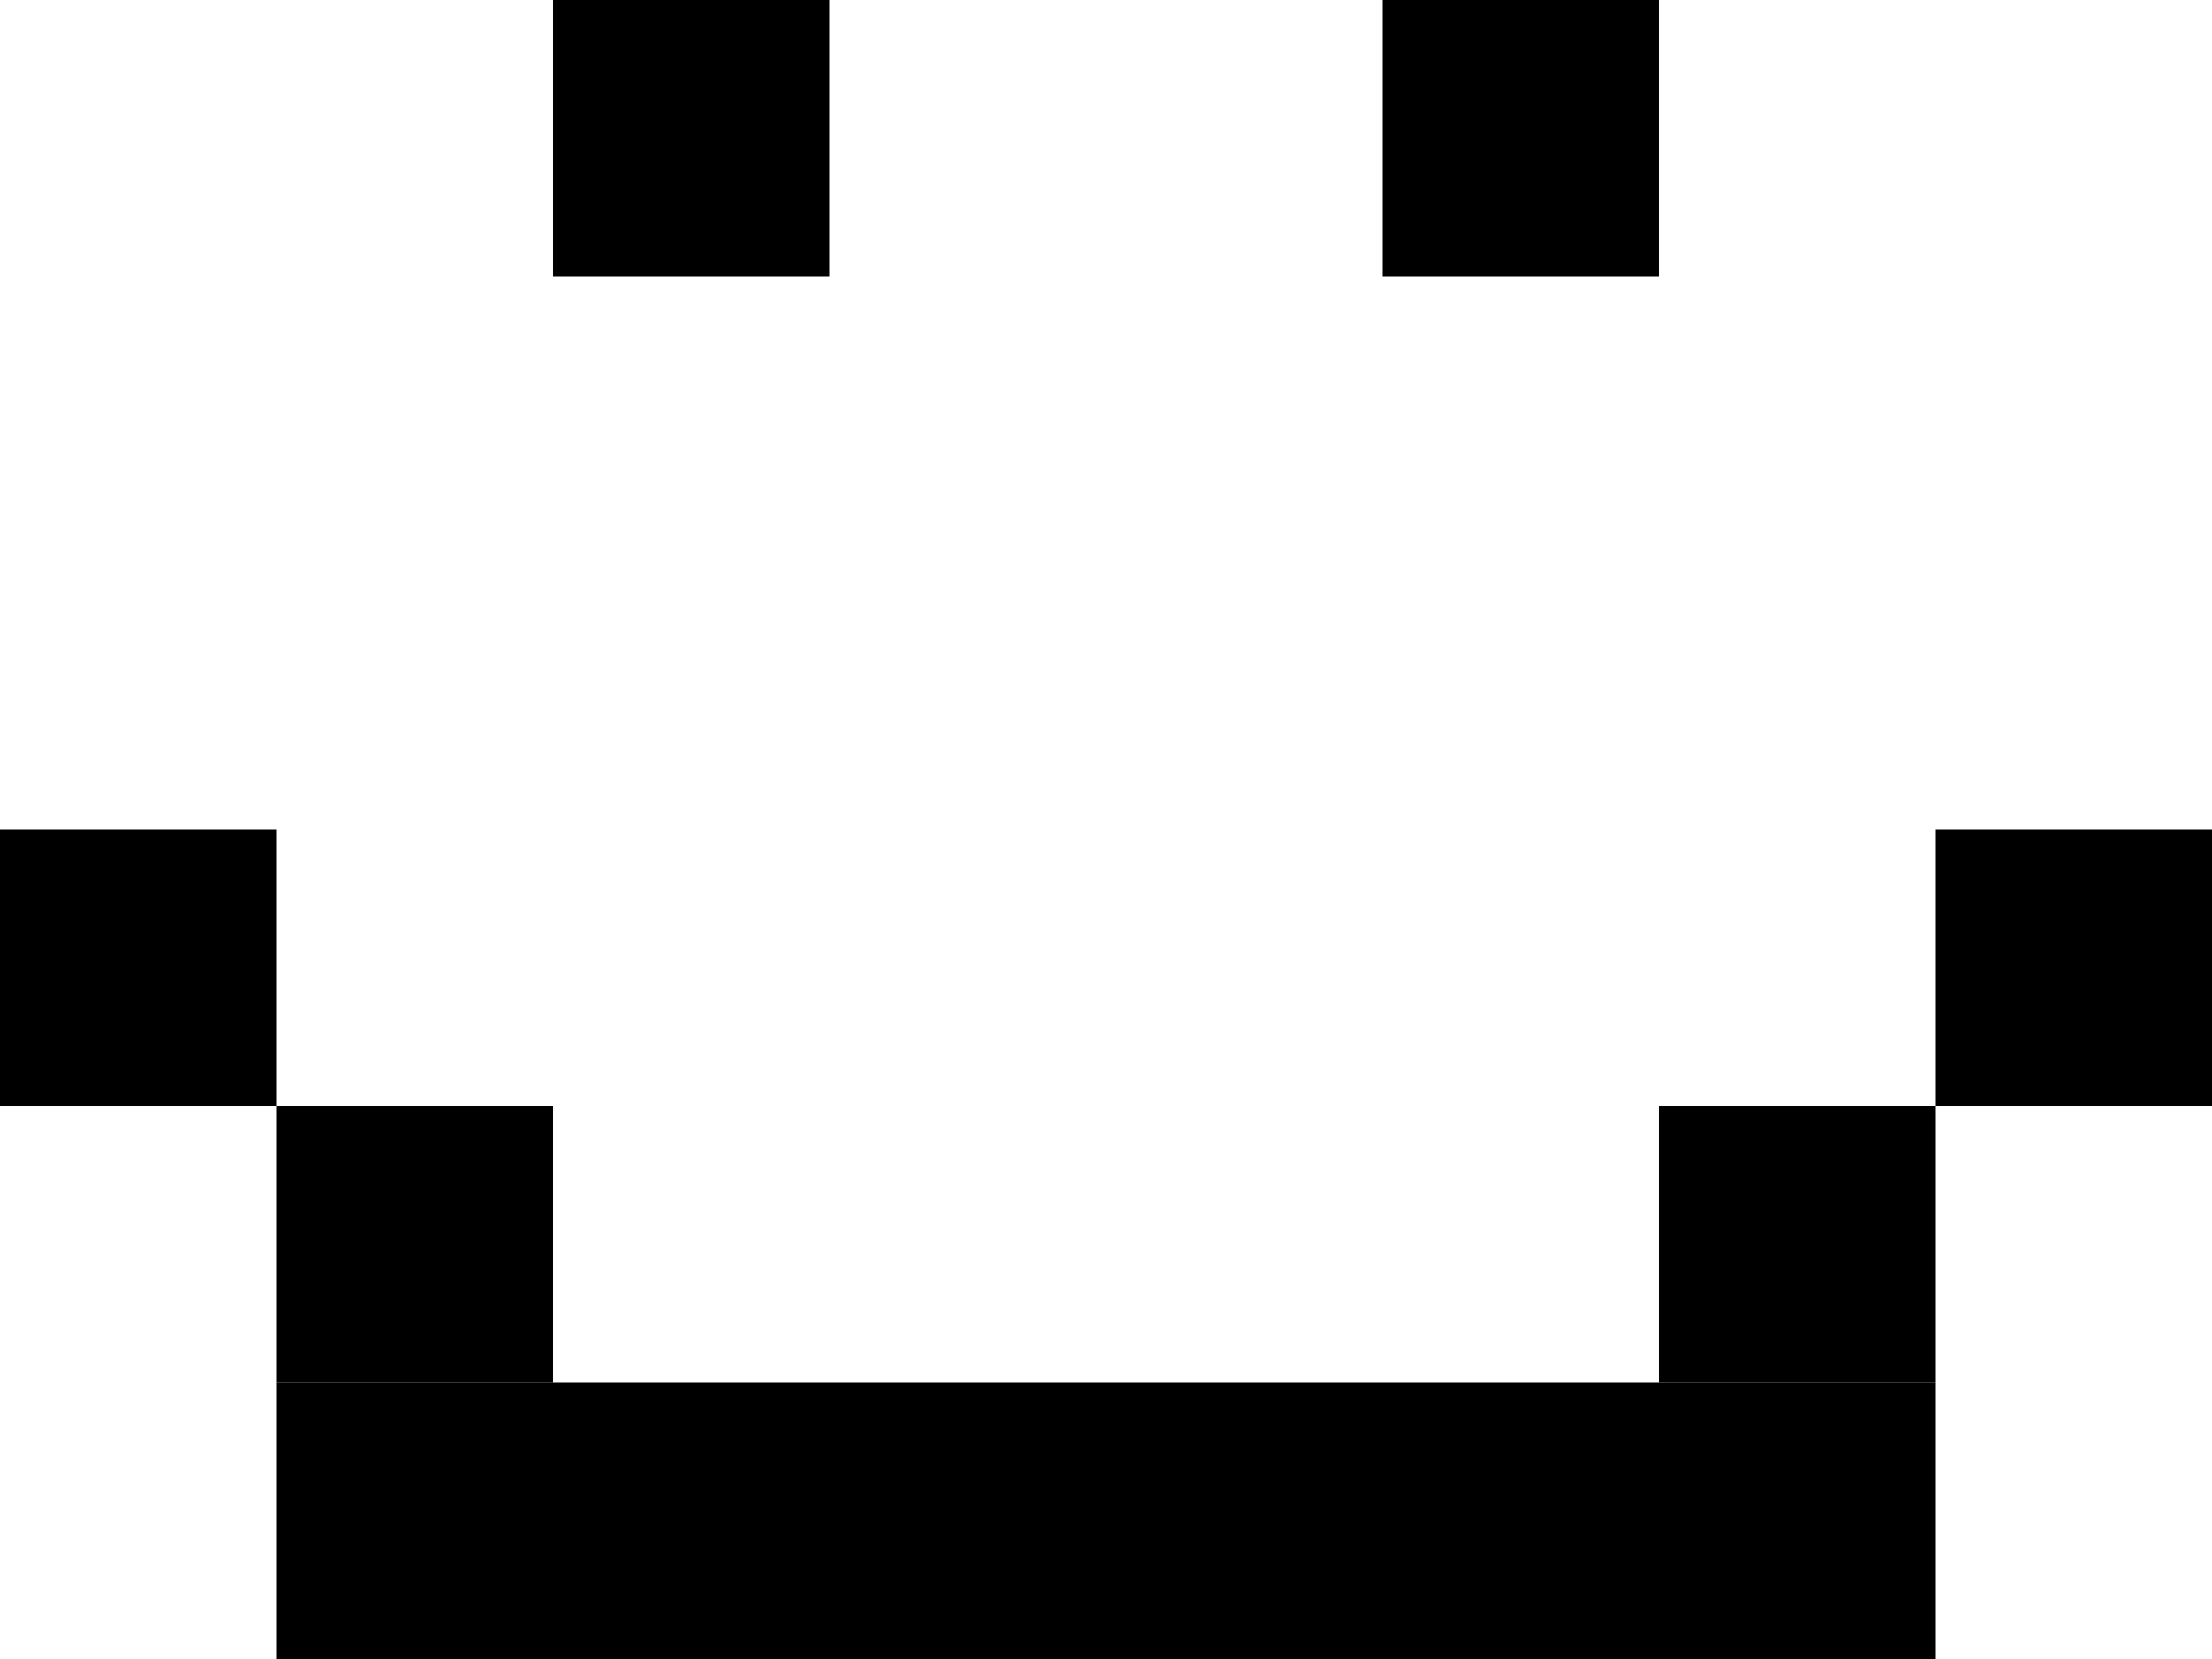<svg xmlns="http://www.w3.org/2000/svg" width="128" height="96" viewBox="0 0 128 96">
  <g id="Group_94836" data-name="Group 94836" transform="translate(-1902 -18772)">
    <rect id="Rectangle_26871" data-name="Rectangle 26871" width="16" height="16" transform="translate(1950 18788) rotate(180)"/>
    <rect id="Rectangle_26867" data-name="Rectangle 26867" width="16" height="16" transform="translate(1998 18788) rotate(180)"/>
    <rect id="Rectangle_26864" data-name="Rectangle 26864" width="16" height="16" transform="translate(1934 18852) rotate(180)"/>
    <rect id="Rectangle_26898" data-name="Rectangle 26898" width="16" height="16" transform="translate(2014 18852) rotate(180)"/>
    <rect id="Rectangle_26897" data-name="Rectangle 26897" width="96" height="16" transform="translate(2014 18868) rotate(180)"/>
    <rect id="Rectangle_26882" data-name="Rectangle 26882" width="16" height="16" transform="translate(2030 18836) rotate(180)"/>
    <rect id="Rectangle_26883" data-name="Rectangle 26883" width="16" height="16" transform="translate(1918 18836) rotate(180)"/>
  </g>
</svg>
